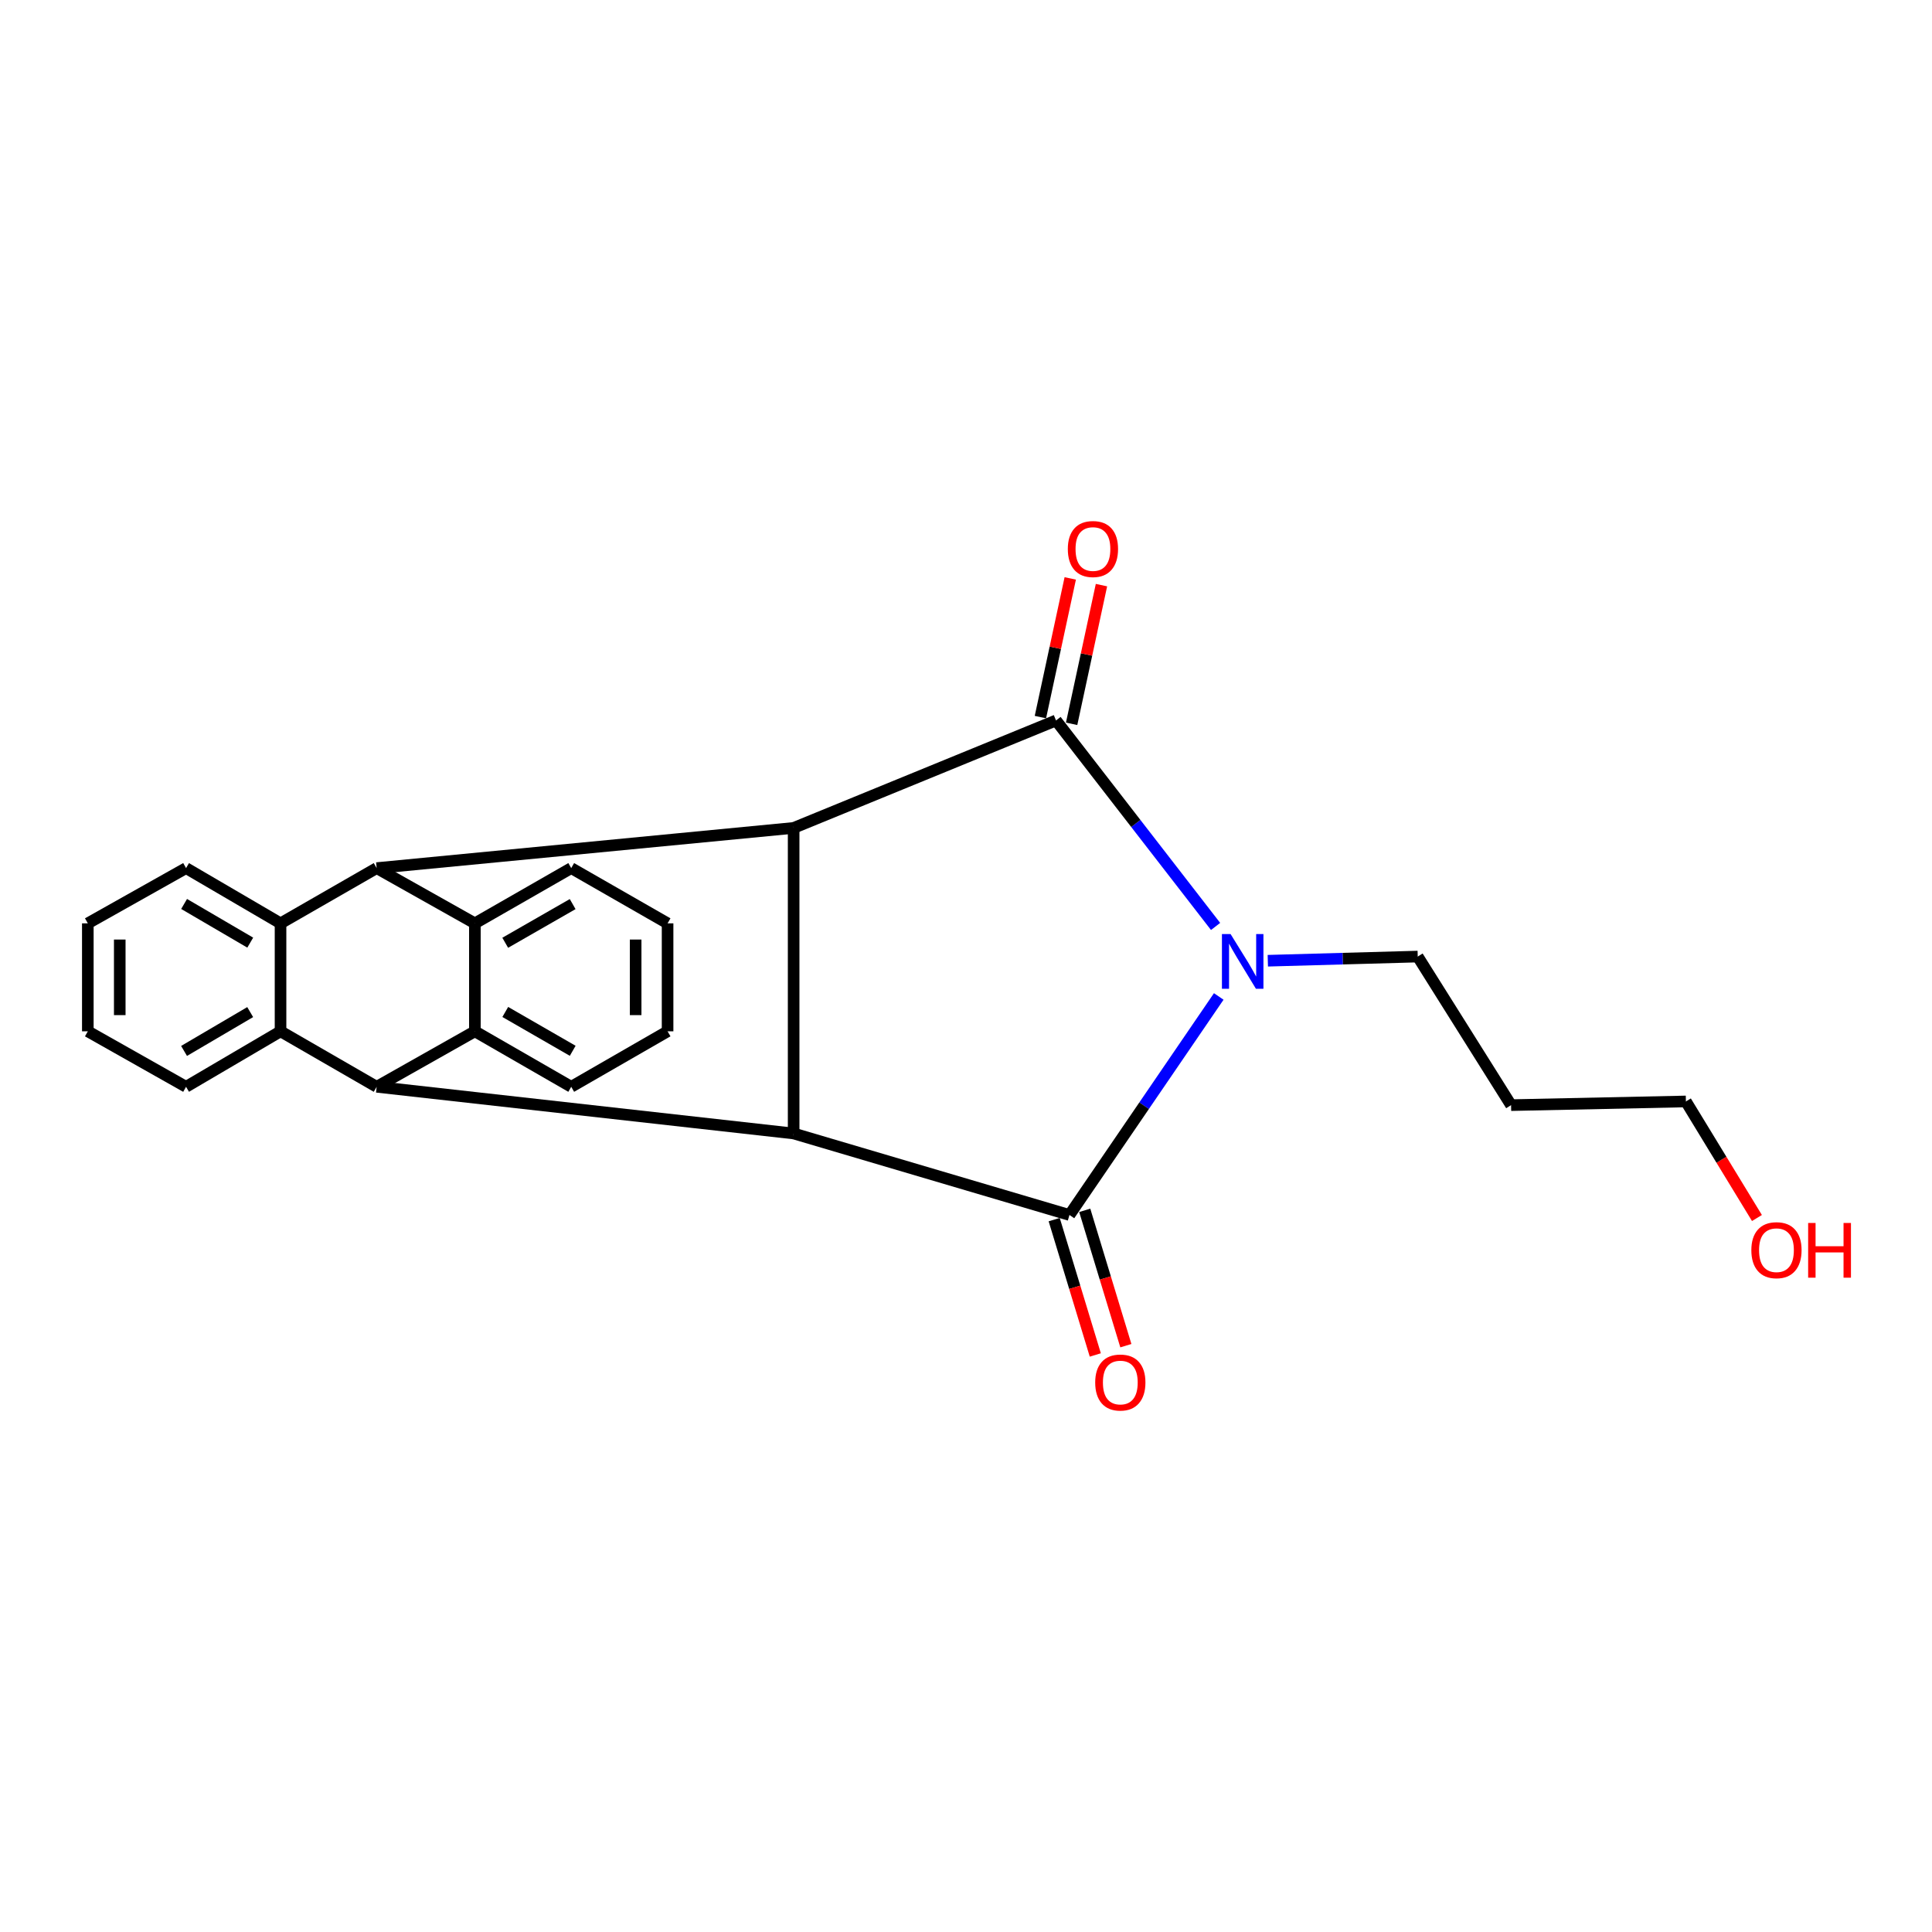 <?xml version='1.0' encoding='iso-8859-1'?>
<svg version='1.1' baseProfile='full'
              xmlns='http://www.w3.org/2000/svg'
                      xmlns:rdkit='http://www.rdkit.org/xml'
                      xmlns:xlink='http://www.w3.org/1999/xlink'
                  xml:space='preserve'
width='1000px' height='1000px' viewBox='0 0 1000 1000'>
<!-- END OF HEADER -->
<rect style='opacity:1.0;fill:#FFFFFF;stroke:none' width='1000' height='1000' x='0' y='0'> </rect>
<path class='bond-0' d='M 629.186,479.528 L 587.889,426.216' style='fill:none;fill-rule:evenodd;stroke:#0000FF;stroke-width:6px;stroke-linecap:butt;stroke-linejoin:miter;stroke-opacity:1' />
<path class='bond-0' d='M 587.889,426.216 L 546.592,372.904' style='fill:none;fill-rule:evenodd;stroke:#000000;stroke-width:6px;stroke-linecap:butt;stroke-linejoin:miter;stroke-opacity:1' />
<path class='bond-1' d='M 630.823,515.766 L 592.188,572.319' style='fill:none;fill-rule:evenodd;stroke:#0000FF;stroke-width:6px;stroke-linecap:butt;stroke-linejoin:miter;stroke-opacity:1' />
<path class='bond-1' d='M 592.188,572.319 L 553.553,628.873' style='fill:none;fill-rule:evenodd;stroke:#000000;stroke-width:6px;stroke-linecap:butt;stroke-linejoin:miter;stroke-opacity:1' />
<path class='bond-12' d='M 656.217,497.272 L 695.015,496.194' style='fill:none;fill-rule:evenodd;stroke:#0000FF;stroke-width:6px;stroke-linecap:butt;stroke-linejoin:miter;stroke-opacity:1' />
<path class='bond-12' d='M 695.015,496.194 L 733.814,495.116' style='fill:none;fill-rule:evenodd;stroke:#000000;stroke-width:6px;stroke-linecap:butt;stroke-linejoin:miter;stroke-opacity:1' />
<path class='bond-3' d='M 546.592,372.904 L 410.788,428.528' style='fill:none;fill-rule:evenodd;stroke:#000000;stroke-width:6px;stroke-linecap:butt;stroke-linejoin:miter;stroke-opacity:1' />
<path class='bond-10' d='M 554.672,374.643 L 562.395,338.752' style='fill:none;fill-rule:evenodd;stroke:#000000;stroke-width:6px;stroke-linecap:butt;stroke-linejoin:miter;stroke-opacity:1' />
<path class='bond-10' d='M 562.395,338.752 L 570.118,302.861' style='fill:none;fill-rule:evenodd;stroke:#FF0000;stroke-width:6px;stroke-linecap:butt;stroke-linejoin:miter;stroke-opacity:1' />
<path class='bond-10' d='M 538.512,371.165 L 546.235,335.275' style='fill:none;fill-rule:evenodd;stroke:#000000;stroke-width:6px;stroke-linecap:butt;stroke-linejoin:miter;stroke-opacity:1' />
<path class='bond-10' d='M 546.235,335.275 L 553.958,299.384' style='fill:none;fill-rule:evenodd;stroke:#FF0000;stroke-width:6px;stroke-linecap:butt;stroke-linejoin:miter;stroke-opacity:1' />
<path class='bond-2' d='M 553.553,628.873 L 410.788,586.684' style='fill:none;fill-rule:evenodd;stroke:#000000;stroke-width:6px;stroke-linecap:butt;stroke-linejoin:miter;stroke-opacity:1' />
<path class='bond-11' d='M 545.645,631.275 L 556.286,666.301' style='fill:none;fill-rule:evenodd;stroke:#000000;stroke-width:6px;stroke-linecap:butt;stroke-linejoin:miter;stroke-opacity:1' />
<path class='bond-11' d='M 556.286,666.301 L 566.927,701.327' style='fill:none;fill-rule:evenodd;stroke:#FF0000;stroke-width:6px;stroke-linecap:butt;stroke-linejoin:miter;stroke-opacity:1' />
<path class='bond-11' d='M 561.461,626.47 L 572.102,661.496' style='fill:none;fill-rule:evenodd;stroke:#000000;stroke-width:6px;stroke-linecap:butt;stroke-linejoin:miter;stroke-opacity:1' />
<path class='bond-11' d='M 572.102,661.496 L 582.743,696.523' style='fill:none;fill-rule:evenodd;stroke:#FF0000;stroke-width:6px;stroke-linecap:butt;stroke-linejoin:miter;stroke-opacity:1' />
<path class='bond-5' d='M 410.788,586.684 L 194.96,562.523' style='fill:none;fill-rule:evenodd;stroke:#000000;stroke-width:6px;stroke-linecap:butt;stroke-linejoin:miter;stroke-opacity:1' />
<path class='bond-24' d='M 410.788,586.684 L 410.788,428.528' style='fill:none;fill-rule:evenodd;stroke:#000000;stroke-width:6px;stroke-linecap:butt;stroke-linejoin:miter;stroke-opacity:1' />
<path class='bond-4' d='M 410.788,428.528 L 194.96,449.328' style='fill:none;fill-rule:evenodd;stroke:#000000;stroke-width:6px;stroke-linecap:butt;stroke-linejoin:miter;stroke-opacity:1' />
<path class='bond-7' d='M 194.96,449.328 L 245.799,477.925' style='fill:none;fill-rule:evenodd;stroke:#000000;stroke-width:6px;stroke-linecap:butt;stroke-linejoin:miter;stroke-opacity:1' />
<path class='bond-9' d='M 194.96,449.328 L 145.205,477.925' style='fill:none;fill-rule:evenodd;stroke:#000000;stroke-width:6px;stroke-linecap:butt;stroke-linejoin:miter;stroke-opacity:1' />
<path class='bond-6' d='M 194.96,562.523 L 245.799,533.806' style='fill:none;fill-rule:evenodd;stroke:#000000;stroke-width:6px;stroke-linecap:butt;stroke-linejoin:miter;stroke-opacity:1' />
<path class='bond-8' d='M 194.96,562.523 L 145.205,533.806' style='fill:none;fill-rule:evenodd;stroke:#000000;stroke-width:6px;stroke-linecap:butt;stroke-linejoin:miter;stroke-opacity:1' />
<path class='bond-16' d='M 245.799,533.806 L 295.665,562.523' style='fill:none;fill-rule:evenodd;stroke:#000000;stroke-width:6px;stroke-linecap:butt;stroke-linejoin:miter;stroke-opacity:1' />
<path class='bond-16' d='M 261.528,523.789 L 296.435,543.89' style='fill:none;fill-rule:evenodd;stroke:#000000;stroke-width:6px;stroke-linecap:butt;stroke-linejoin:miter;stroke-opacity:1' />
<path class='bond-26' d='M 245.799,533.806 L 245.799,477.925' style='fill:none;fill-rule:evenodd;stroke:#000000;stroke-width:6px;stroke-linecap:butt;stroke-linejoin:miter;stroke-opacity:1' />
<path class='bond-15' d='M 245.799,477.925 L 295.665,449.328' style='fill:none;fill-rule:evenodd;stroke:#000000;stroke-width:6px;stroke-linecap:butt;stroke-linejoin:miter;stroke-opacity:1' />
<path class='bond-15' d='M 261.503,487.975 L 296.409,467.957' style='fill:none;fill-rule:evenodd;stroke:#000000;stroke-width:6px;stroke-linecap:butt;stroke-linejoin:miter;stroke-opacity:1' />
<path class='bond-14' d='M 145.205,533.806 L 96.303,562.523' style='fill:none;fill-rule:evenodd;stroke:#000000;stroke-width:6px;stroke-linecap:butt;stroke-linejoin:miter;stroke-opacity:1' />
<path class='bond-14' d='M 129.499,523.859 L 95.268,543.961' style='fill:none;fill-rule:evenodd;stroke:#000000;stroke-width:6px;stroke-linecap:butt;stroke-linejoin:miter;stroke-opacity:1' />
<path class='bond-25' d='M 145.205,533.806 L 145.205,477.925' style='fill:none;fill-rule:evenodd;stroke:#000000;stroke-width:6px;stroke-linecap:butt;stroke-linejoin:miter;stroke-opacity:1' />
<path class='bond-13' d='M 145.205,477.925 L 96.303,449.328' style='fill:none;fill-rule:evenodd;stroke:#000000;stroke-width:6px;stroke-linecap:butt;stroke-linejoin:miter;stroke-opacity:1' />
<path class='bond-13' d='M 129.525,487.905 L 95.294,467.887' style='fill:none;fill-rule:evenodd;stroke:#000000;stroke-width:6px;stroke-linecap:butt;stroke-linejoin:miter;stroke-opacity:1' />
<path class='bond-17' d='M 733.814,495.116 L 782.128,572.018' style='fill:none;fill-rule:evenodd;stroke:#000000;stroke-width:6px;stroke-linecap:butt;stroke-linejoin:miter;stroke-opacity:1' />
<path class='bond-20' d='M 96.303,449.328 L 45.455,477.925' style='fill:none;fill-rule:evenodd;stroke:#000000;stroke-width:6px;stroke-linecap:butt;stroke-linejoin:miter;stroke-opacity:1' />
<path class='bond-21' d='M 96.303,562.523 L 45.455,533.806' style='fill:none;fill-rule:evenodd;stroke:#000000;stroke-width:6px;stroke-linecap:butt;stroke-linejoin:miter;stroke-opacity:1' />
<path class='bond-22' d='M 295.665,449.328 L 345.54,477.925' style='fill:none;fill-rule:evenodd;stroke:#000000;stroke-width:6px;stroke-linecap:butt;stroke-linejoin:miter;stroke-opacity:1' />
<path class='bond-23' d='M 295.665,562.523 L 345.54,533.806' style='fill:none;fill-rule:evenodd;stroke:#000000;stroke-width:6px;stroke-linecap:butt;stroke-linejoin:miter;stroke-opacity:1' />
<path class='bond-19' d='M 782.128,572.018 L 872.621,570.108' style='fill:none;fill-rule:evenodd;stroke:#000000;stroke-width:6px;stroke-linecap:butt;stroke-linejoin:miter;stroke-opacity:1' />
<path class='bond-18' d='M 909.392,630.438 L 891.007,600.273' style='fill:none;fill-rule:evenodd;stroke:#FF0000;stroke-width:6px;stroke-linecap:butt;stroke-linejoin:miter;stroke-opacity:1' />
<path class='bond-18' d='M 891.007,600.273 L 872.621,570.108' style='fill:none;fill-rule:evenodd;stroke:#000000;stroke-width:6px;stroke-linecap:butt;stroke-linejoin:miter;stroke-opacity:1' />
<path class='bond-27' d='M 45.455,477.925 L 45.455,533.806' style='fill:none;fill-rule:evenodd;stroke:#000000;stroke-width:6px;stroke-linecap:butt;stroke-linejoin:miter;stroke-opacity:1' />
<path class='bond-27' d='M 61.985,486.307 L 61.985,525.424' style='fill:none;fill-rule:evenodd;stroke:#000000;stroke-width:6px;stroke-linecap:butt;stroke-linejoin:miter;stroke-opacity:1' />
<path class='bond-28' d='M 345.54,477.925 L 345.54,533.806' style='fill:none;fill-rule:evenodd;stroke:#000000;stroke-width:6px;stroke-linecap:butt;stroke-linejoin:miter;stroke-opacity:1' />
<path class='bond-28' d='M 329.01,486.307 L 329.01,525.424' style='fill:none;fill-rule:evenodd;stroke:#000000;stroke-width:6px;stroke-linecap:butt;stroke-linejoin:miter;stroke-opacity:1' />
<path  class='atom-0' d='M 636.951 483.473
L 646.231 498.473
Q 647.151 499.953, 648.631 502.633
Q 650.111 505.313, 650.191 505.473
L 650.191 483.473
L 653.951 483.473
L 653.951 511.793
L 650.071 511.793
L 640.111 495.393
Q 638.951 493.473, 637.711 491.273
Q 636.511 489.073, 636.151 488.393
L 636.151 511.793
L 632.471 511.793
L 632.471 483.473
L 636.951 483.473
' fill='#0000FF'/>
<path  class='atom-11' d='M 552.703 284.171
Q 552.703 277.371, 556.063 273.571
Q 559.423 269.771, 565.703 269.771
Q 571.983 269.771, 575.343 273.571
Q 578.703 277.371, 578.703 284.171
Q 578.703 291.051, 575.303 294.971
Q 571.903 298.851, 565.703 298.851
Q 559.463 298.851, 556.063 294.971
Q 552.703 291.091, 552.703 284.171
M 565.703 295.651
Q 570.023 295.651, 572.343 292.771
Q 574.703 289.851, 574.703 284.171
Q 574.703 278.611, 572.343 275.811
Q 570.023 272.971, 565.703 272.971
Q 561.383 272.971, 559.023 275.771
Q 556.703 278.571, 556.703 284.171
Q 556.703 289.891, 559.023 292.771
Q 561.383 295.651, 565.703 295.651
' fill='#FF0000'/>
<path  class='atom-12' d='M 566.873 715.589
Q 566.873 708.789, 570.233 704.989
Q 573.593 701.189, 579.873 701.189
Q 586.153 701.189, 589.513 704.989
Q 592.873 708.789, 592.873 715.589
Q 592.873 722.469, 589.473 726.389
Q 586.073 730.269, 579.873 730.269
Q 573.633 730.269, 570.233 726.389
Q 566.873 722.509, 566.873 715.589
M 579.873 727.069
Q 584.193 727.069, 586.513 724.189
Q 588.873 721.269, 588.873 715.589
Q 588.873 710.029, 586.513 707.229
Q 584.193 704.389, 579.873 704.389
Q 575.553 704.389, 573.193 707.189
Q 570.873 709.989, 570.873 715.589
Q 570.873 721.309, 573.193 724.189
Q 575.553 727.069, 579.873 727.069
' fill='#FF0000'/>
<path  class='atom-19' d='M 906.493 647.09
Q 906.493 640.29, 909.853 636.49
Q 913.213 632.69, 919.493 632.69
Q 925.773 632.69, 929.133 636.49
Q 932.493 640.29, 932.493 647.09
Q 932.493 653.97, 929.093 657.89
Q 925.693 661.77, 919.493 661.77
Q 913.253 661.77, 909.853 657.89
Q 906.493 654.01, 906.493 647.09
M 919.493 658.57
Q 923.813 658.57, 926.133 655.69
Q 928.493 652.77, 928.493 647.09
Q 928.493 641.53, 926.133 638.73
Q 923.813 635.89, 919.493 635.89
Q 915.173 635.89, 912.813 638.69
Q 910.493 641.49, 910.493 647.09
Q 910.493 652.81, 912.813 655.69
Q 915.173 658.57, 919.493 658.57
' fill='#FF0000'/>
<path  class='atom-19' d='M 935.893 633.01
L 939.733 633.01
L 939.733 645.05
L 954.213 645.05
L 954.213 633.01
L 958.053 633.01
L 958.053 661.33
L 954.213 661.33
L 954.213 648.25
L 939.733 648.25
L 939.733 661.33
L 935.893 661.33
L 935.893 633.01
' fill='#FF0000'/>
</svg>
